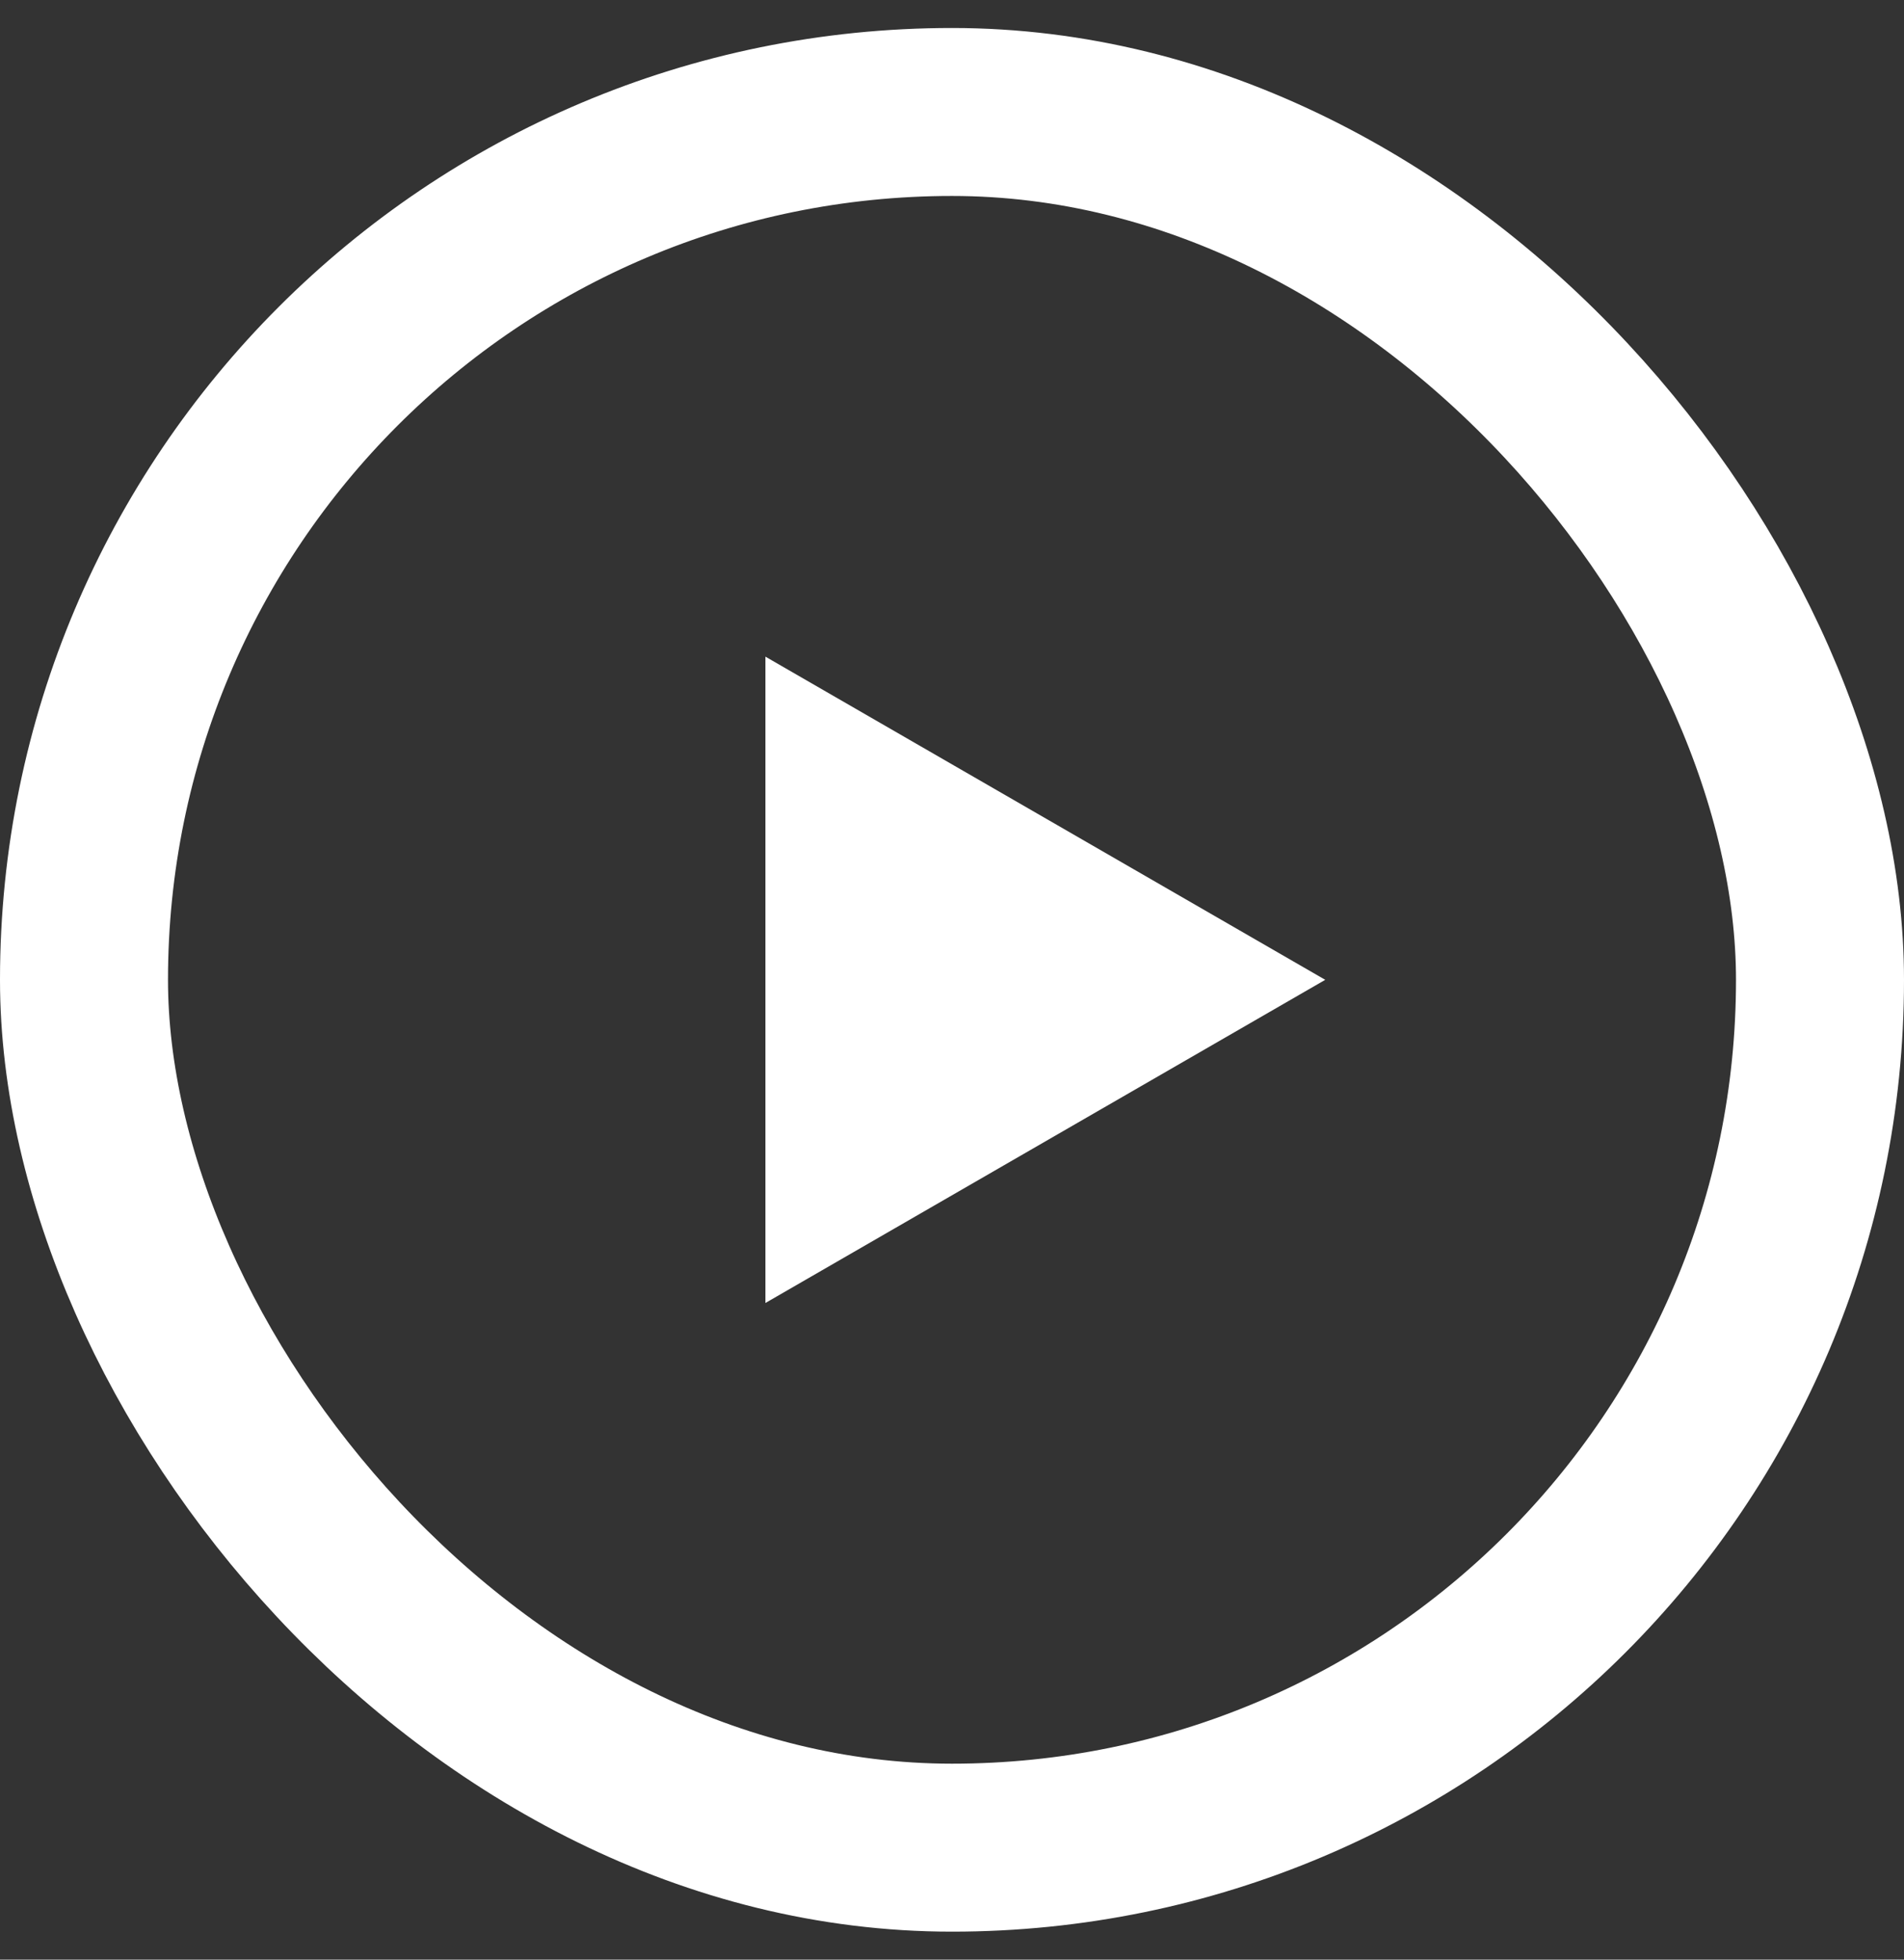 <svg width="34" height="35" viewBox="0 0 34 35" fill="none" xmlns="http://www.w3.org/2000/svg">
<rect x="0" y="0" width="34" height="35" fill="#333333" stroke="none"/>
<rect x="1.5" y="2" width="31" height="31" rx="15.5" stroke="white" stroke-width="3"/>
<path d="M23.665 17.5L13.668 11.728V23.272L23.665 17.5Z" fill="white"/>
</svg>
